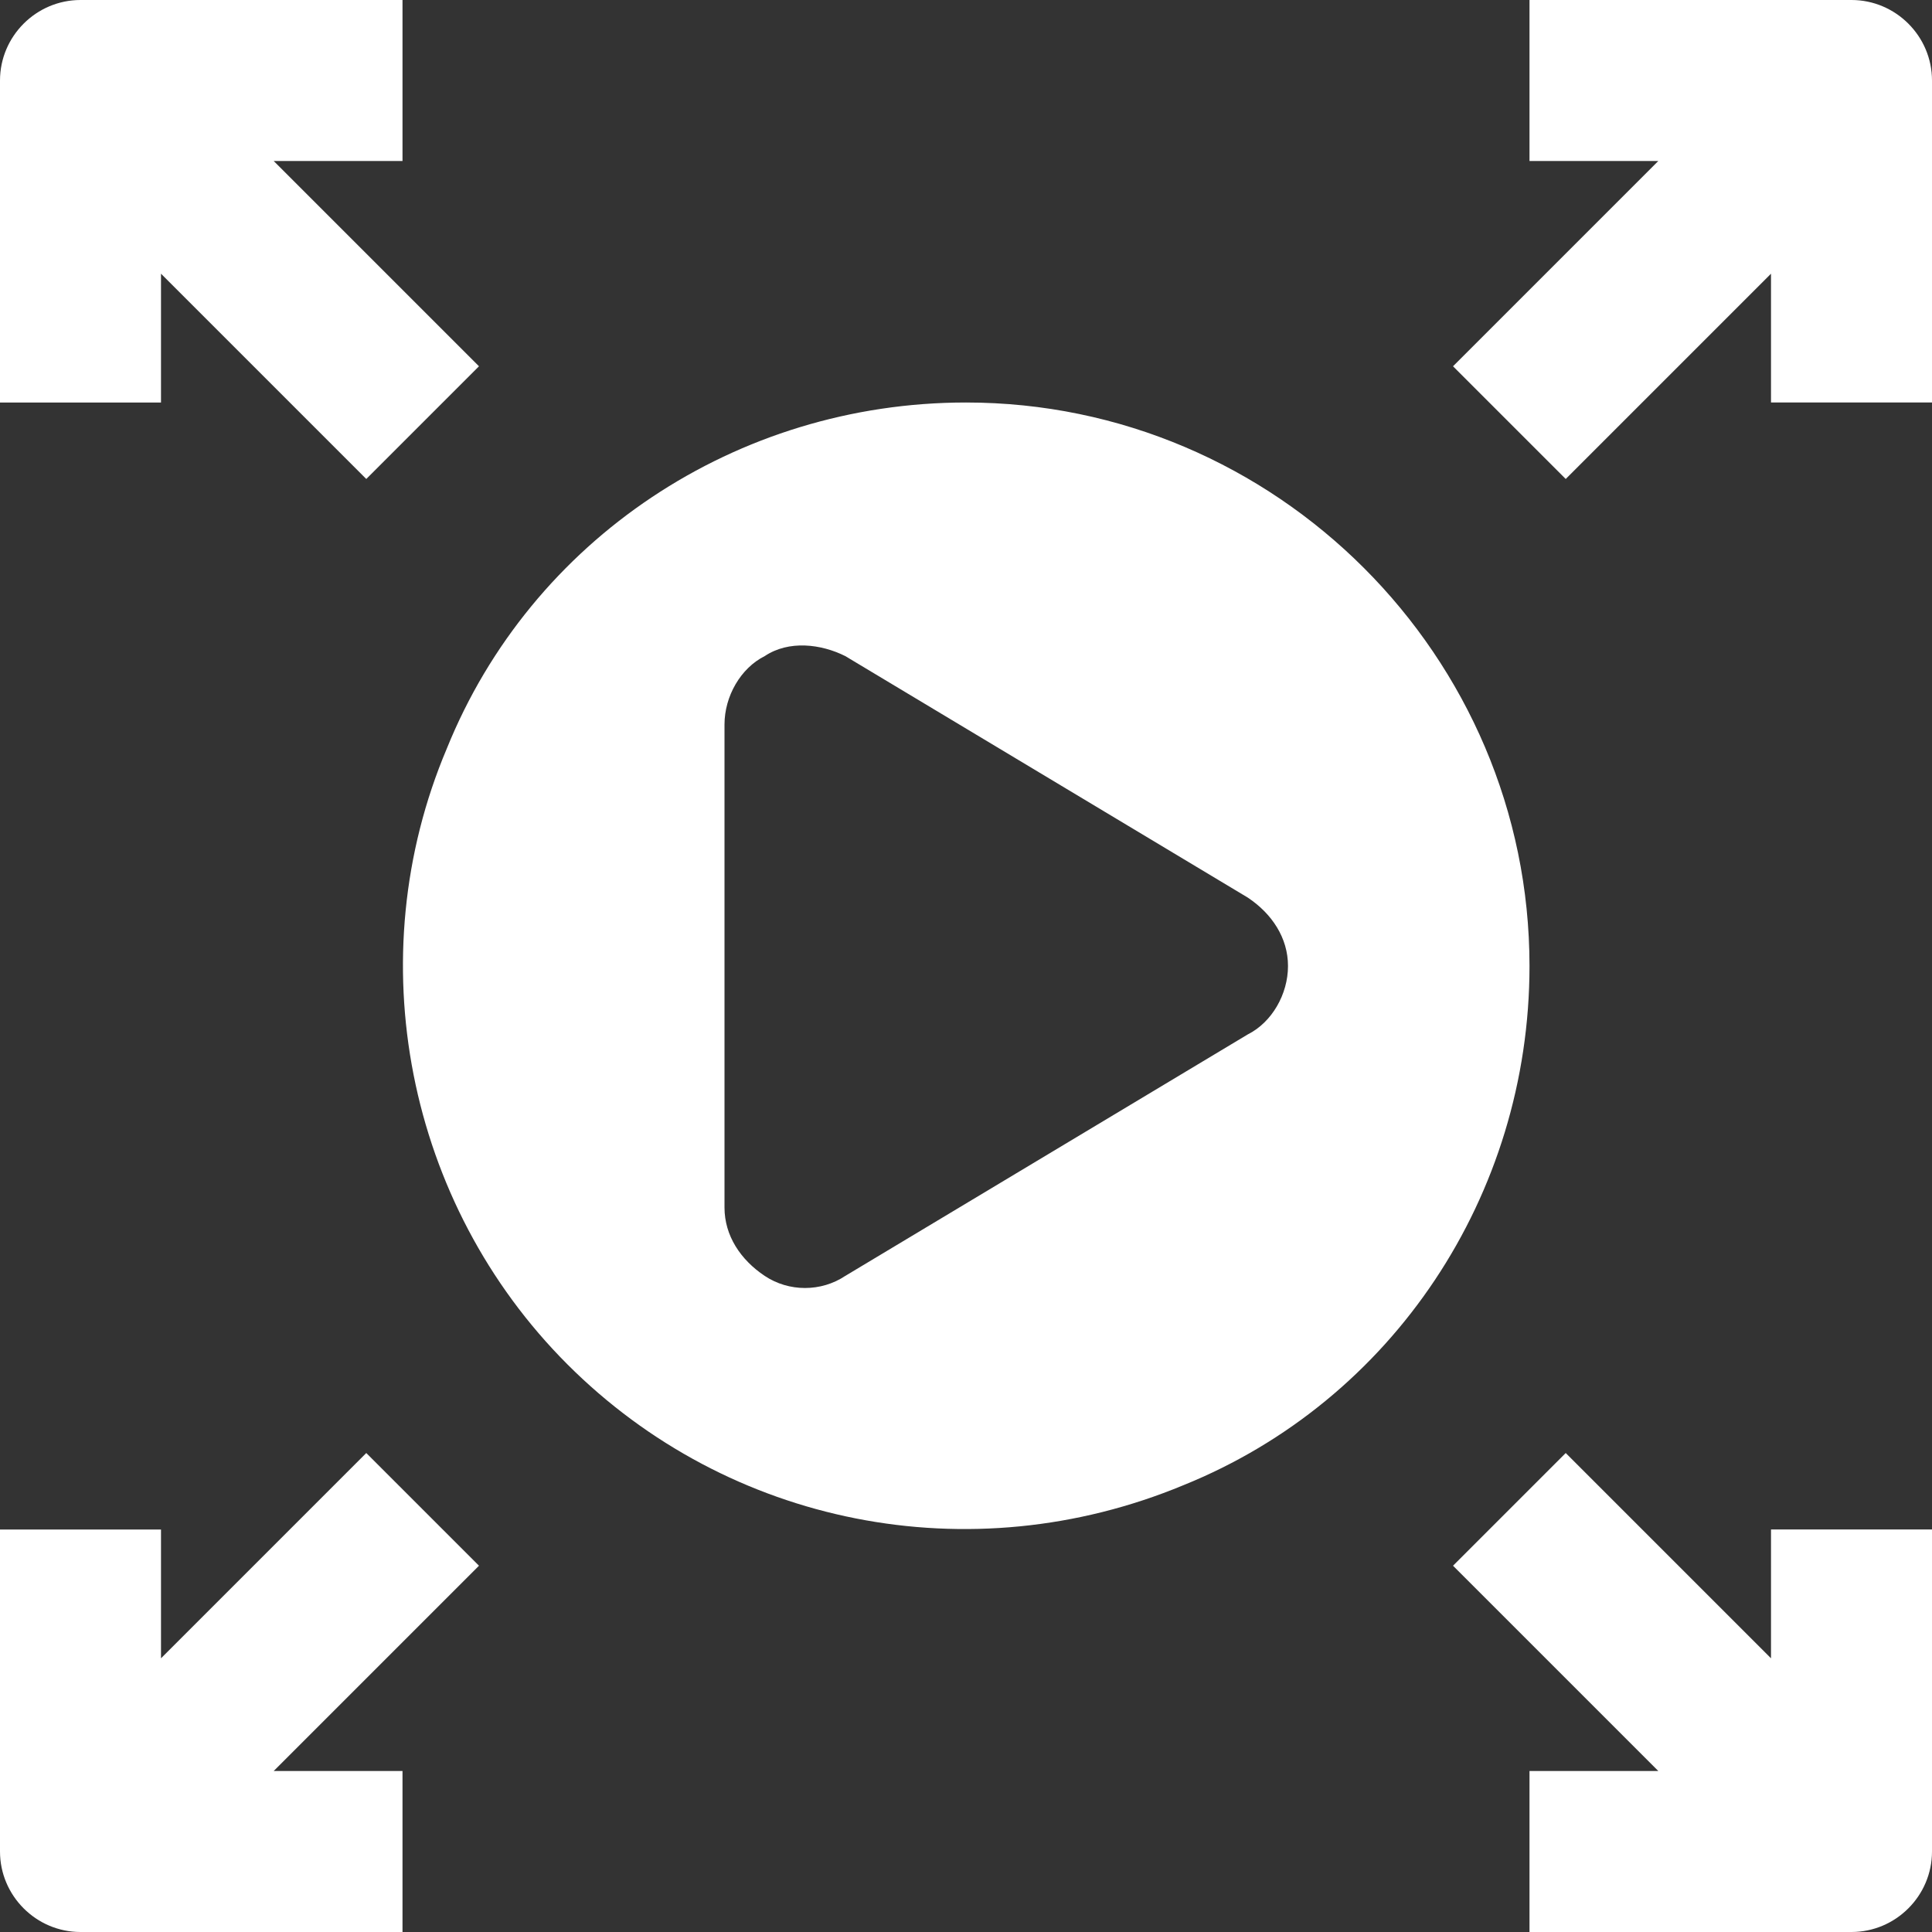 <?xml version="1.0" encoding="utf-8"?>
<!-- Generator: Adobe Illustrator 23.0.1, SVG Export Plug-In . SVG Version: 6.00 Build 0)  -->
<svg version="1.1" id="Layer_1" xmlns="http://www.w3.org/2000/svg" xmlns:xlink="http://www.w3.org/1999/xlink" x="0px" y="0px"
	 viewBox="0 0 48 48" style="enable-background:new 0 0 48 48;" xml:space="preserve">
<rect x="0" y="0" width="48" height="48" fill="#333333" stroke="none"/>
<style type="text/css">
	.st0{fill:#FFFFFF;}
</style>
<path class="st0" d="M24,10c-5.7,0-10.8,3.4-12.9,8.6c-2.2,5.2-1,11.3,3,15.3s10,5.2,15.3,3C34.6,34.8,38,29.7,38,24
	C38,16.3,31.7,10,24,10z M31,25.7l-10,6c-0.6,0.4-1.4,0.4-2,0c-0.6-0.4-1-1-1-1.7V18c0-0.7,0.4-1.4,1-1.7c0.6-0.4,1.4-0.3,2,0l10,6
	c0.6,0.4,1,1,1,1.7S31.6,25.4,31,25.7z M38.9,11.9L44,6.8V10h4V2c0-1.1-0.9-2-2-2h-8v4h3.2l-5.1,5.1L38.9,11.9z M4,6.8l5.1,5.1
	l2.8-2.8L6.8,4H10V0H2C0.9,0,0,0.9,0,2v8h4V6.8z M9.1,36.1L4,41.2V38H0v8c0,1.1,0.9,2,2,2h8v-4H6.8l5.1-5.1L9.1,36.1z M44,41.2
	l-5.1-5.1l-2.8,2.8l5.1,5.1H38v4h8c1.1,0,2-0.9,2-2v-8h-4V41.2z"/>
</svg>
